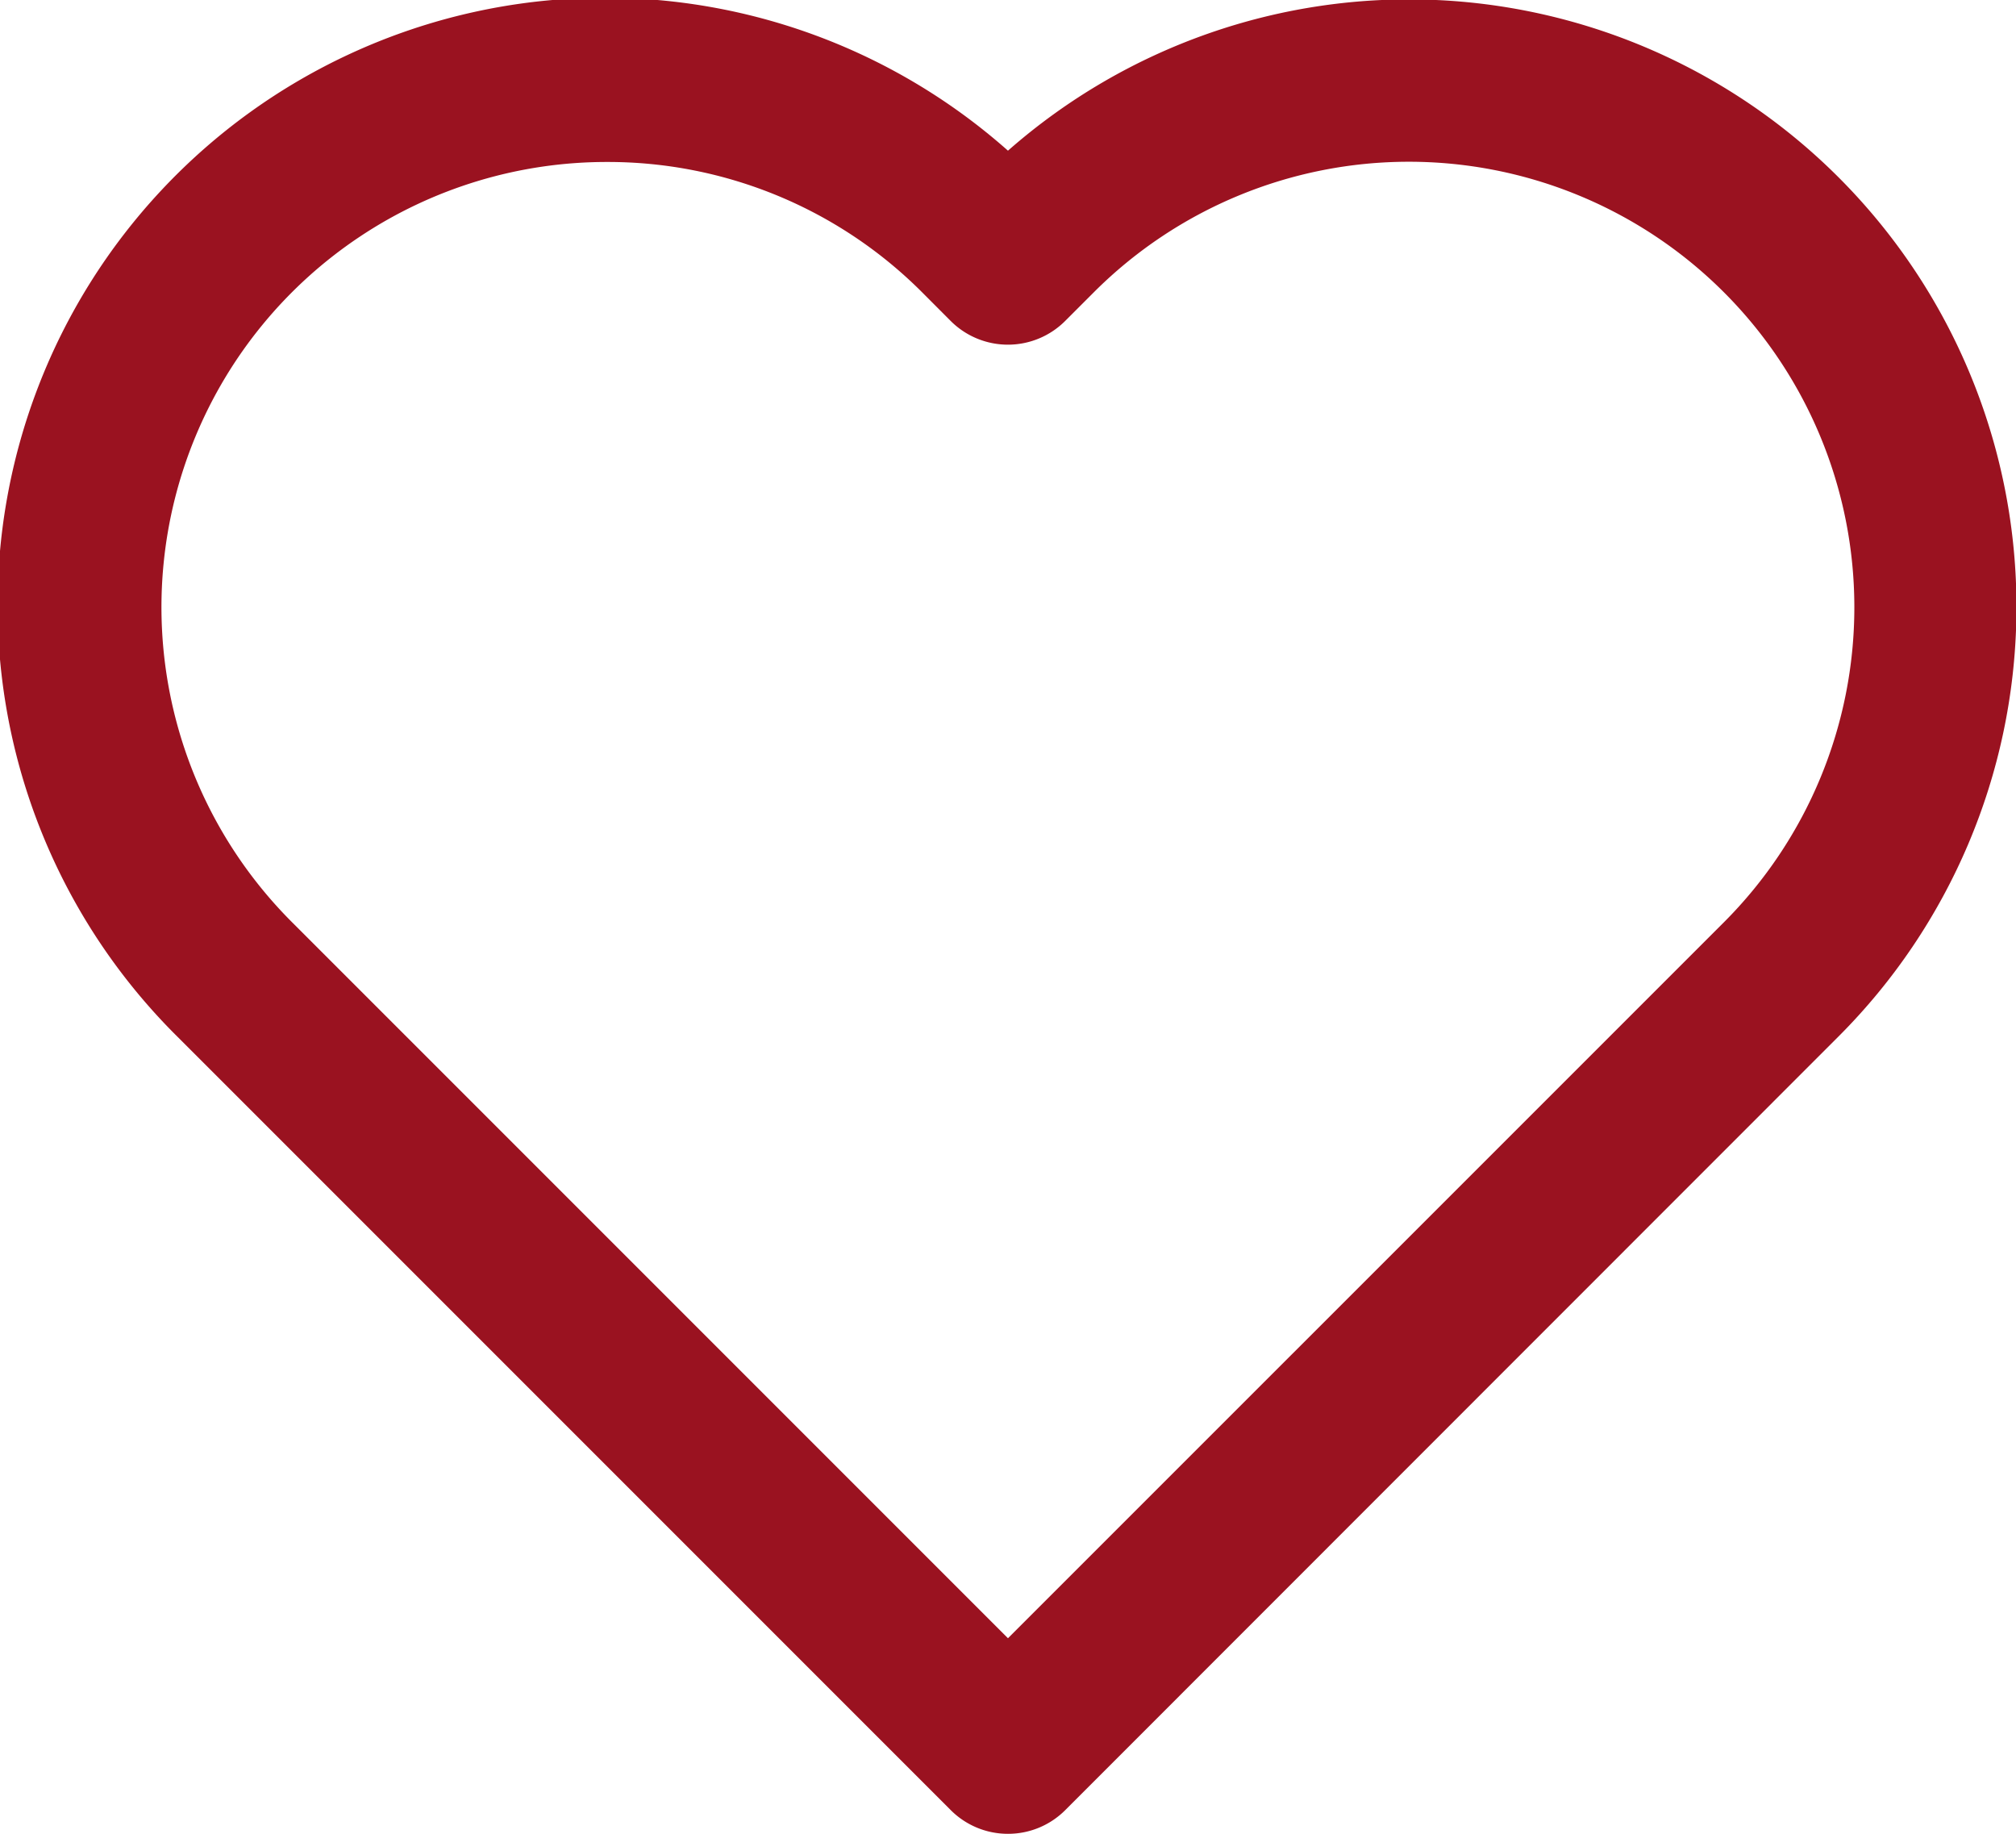 <svg xmlns="http://www.w3.org/2000/svg" width="28.743" height="26.142" viewBox="0 0 28.743 26.142">
  <path id="like" d="M16.425,29.394a1.151,1.151,0,0,1-.816-.338L4.586,18.033A8.66,8.66,0,0,1,16.425,5.4a8.66,8.66,0,0,1,11.839,12.63L17.242,29.056a1.151,1.151,0,0,1-.816.338ZM10.711,5.561A6.347,6.347,0,0,0,6.219,16.4L16.425,26.606,26.632,16.4A6.351,6.351,0,1,0,17.65,7.418l-.409.409a1.154,1.154,0,0,1-1.633,0L15.2,7.418a6.329,6.329,0,0,0-4.489-1.857Z" transform="translate(-2.054 -3.252)" fill="#9a1220"/>
</svg>
